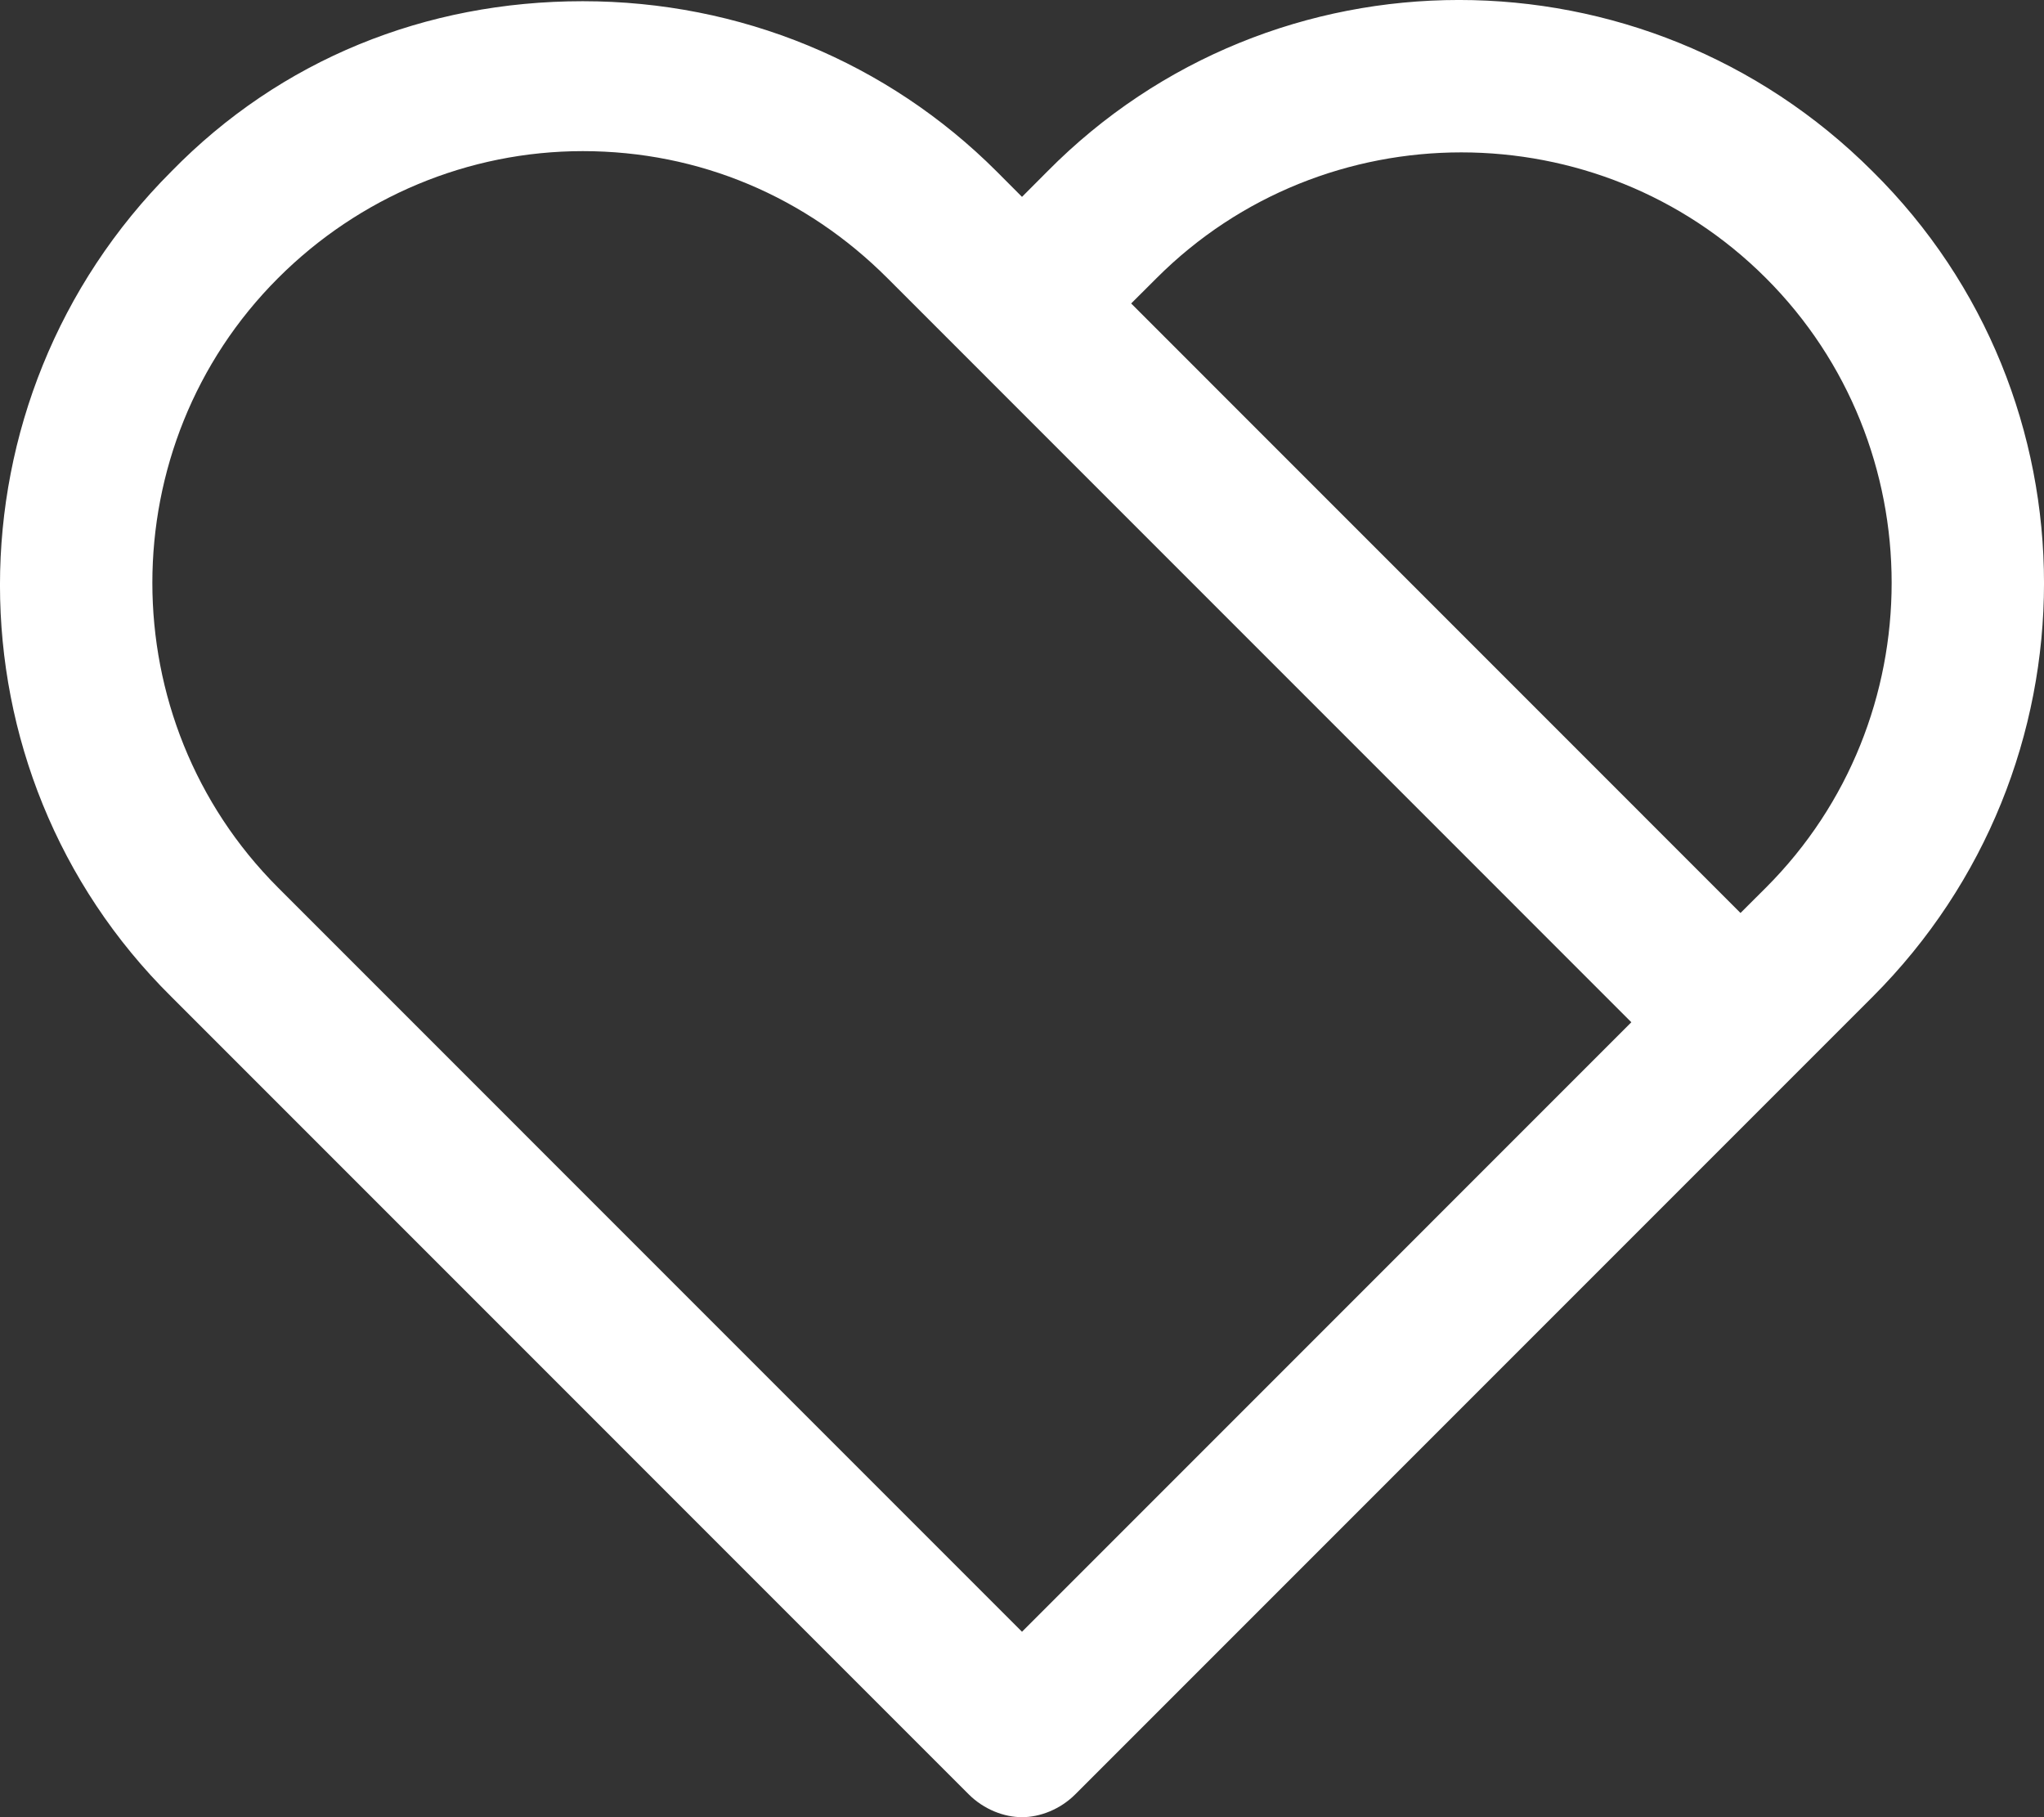<?xml version="1.0" encoding="UTF-8"?>
<svg width="27px" height="24px" viewBox="0 0 27 24" version="1.1" xmlns="http://www.w3.org/2000/svg" xmlns:xlink="http://www.w3.org/1999/xlink">
    <rect x="0" y="0" width="27" height="24" fill="#333333" stroke="none"/>
    <!-- Generator: sketchtool 49.2 (51160) - http://www.bohemiancoding.com/sketch -->
    <title>49BB53EF-B05B-4EA4-8F0B-1992E32EE7B4</title>
    <desc>Created with sketchtool.</desc>
    <defs></defs>
    <g id="Symbols" stroke="none" stroke-width="1" fill="none" fill-rule="evenodd">
        <g id="icon-solidarite" fill="#FFFFFF">
            <path d="M23.327,11.723 L22.991,12.058 L14.942,4.008 L15.278,3.673 C17.491,1.459 21.114,1.459 23.327,3.673 C25.541,5.886 25.541,9.509 23.327,11.723 Z M13.5,21.551 L3.673,11.723 C1.459,9.509 1.459,5.886 3.673,3.673 C4.746,2.6 6.188,1.996 7.698,1.996 C9.24,1.996 10.649,2.6 11.722,3.673 L21.549,13.501 L13.5,21.551 Z M24.736,2.264 C21.717,-0.755 16.82,-0.755 13.835,2.264 L13.5,2.6 L13.165,2.264 C11.722,0.822 9.777,0.016 7.698,0.016 C5.618,0.016 3.706,0.788 2.264,2.264 C-0.755,5.283 -0.755,10.18 2.264,13.165 L12.796,23.698 C12.997,23.899 13.265,24 13.5,24 C13.735,24 14.003,23.899 14.204,23.698 L23.696,14.205 L24.736,13.165 C27.755,10.146 27.755,5.249 24.736,2.264 Z"></path>
        </g>
    </g>
</svg>